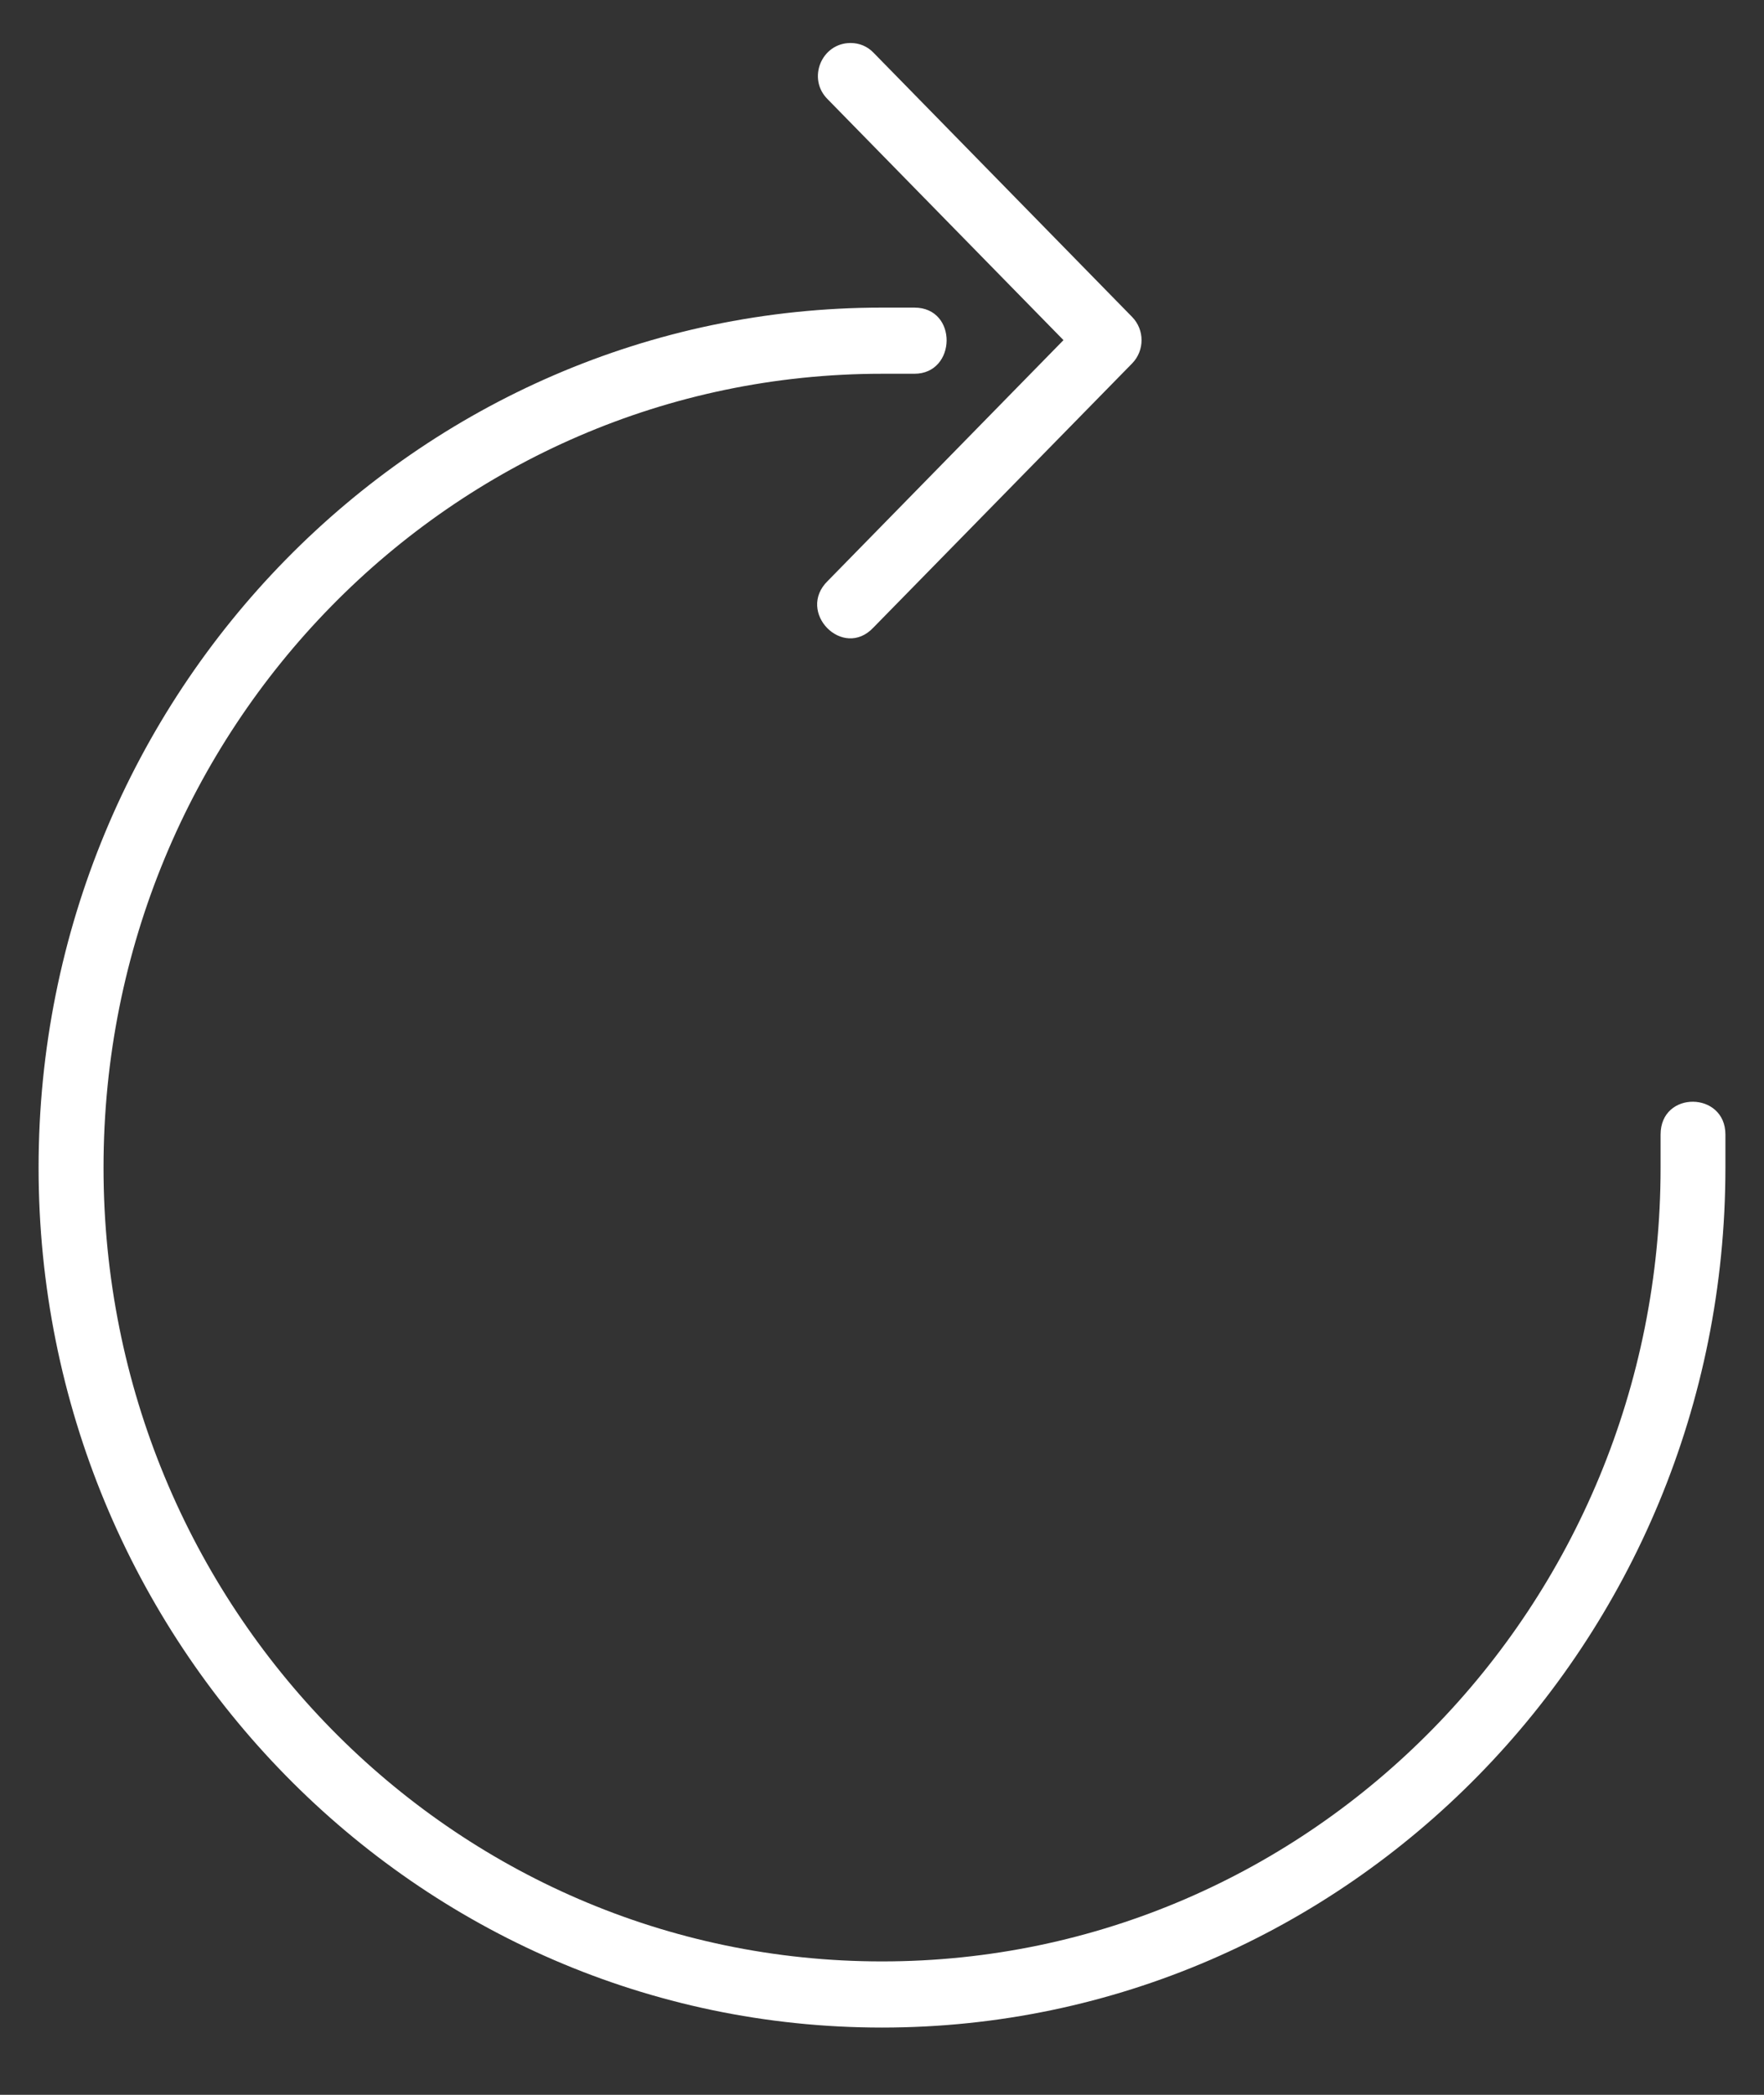 <svg xmlns="http://www.w3.org/2000/svg" fill="none" viewBox="0 0 16 19" height="19" width="16">
<rect x="0" y="0" width="16" height="19" fill="#333333" stroke="none"/>
<path fill="white" d="M7.715 0.39C7.451 0.39 7.318 0.714 7.508 0.901L9.646 3.085L7.508 5.269C7.219 5.551 7.646 5.986 7.922 5.692L10.268 3.297C10.383 3.18 10.383 2.991 10.268 2.874L7.922 0.477C7.867 0.42 7.794 0.39 7.715 0.39ZM8 2.79C3.778 2.79 0.35 6.286 0.35 10.59C0.35 14.895 3.778 18.39 8 18.39C12.222 18.39 15.65 14.895 15.65 10.59V10.29C15.65 9.898 15.062 9.889 15.062 10.29V10.59C15.062 14.57 11.903 17.79 8 17.79C4.097 17.79 0.939 14.57 0.939 10.59C0.939 6.61 4.097 3.39 8 3.39H8.294C8.677 3.39 8.69 2.79 8.294 2.79H8Z"></path>
</svg>
